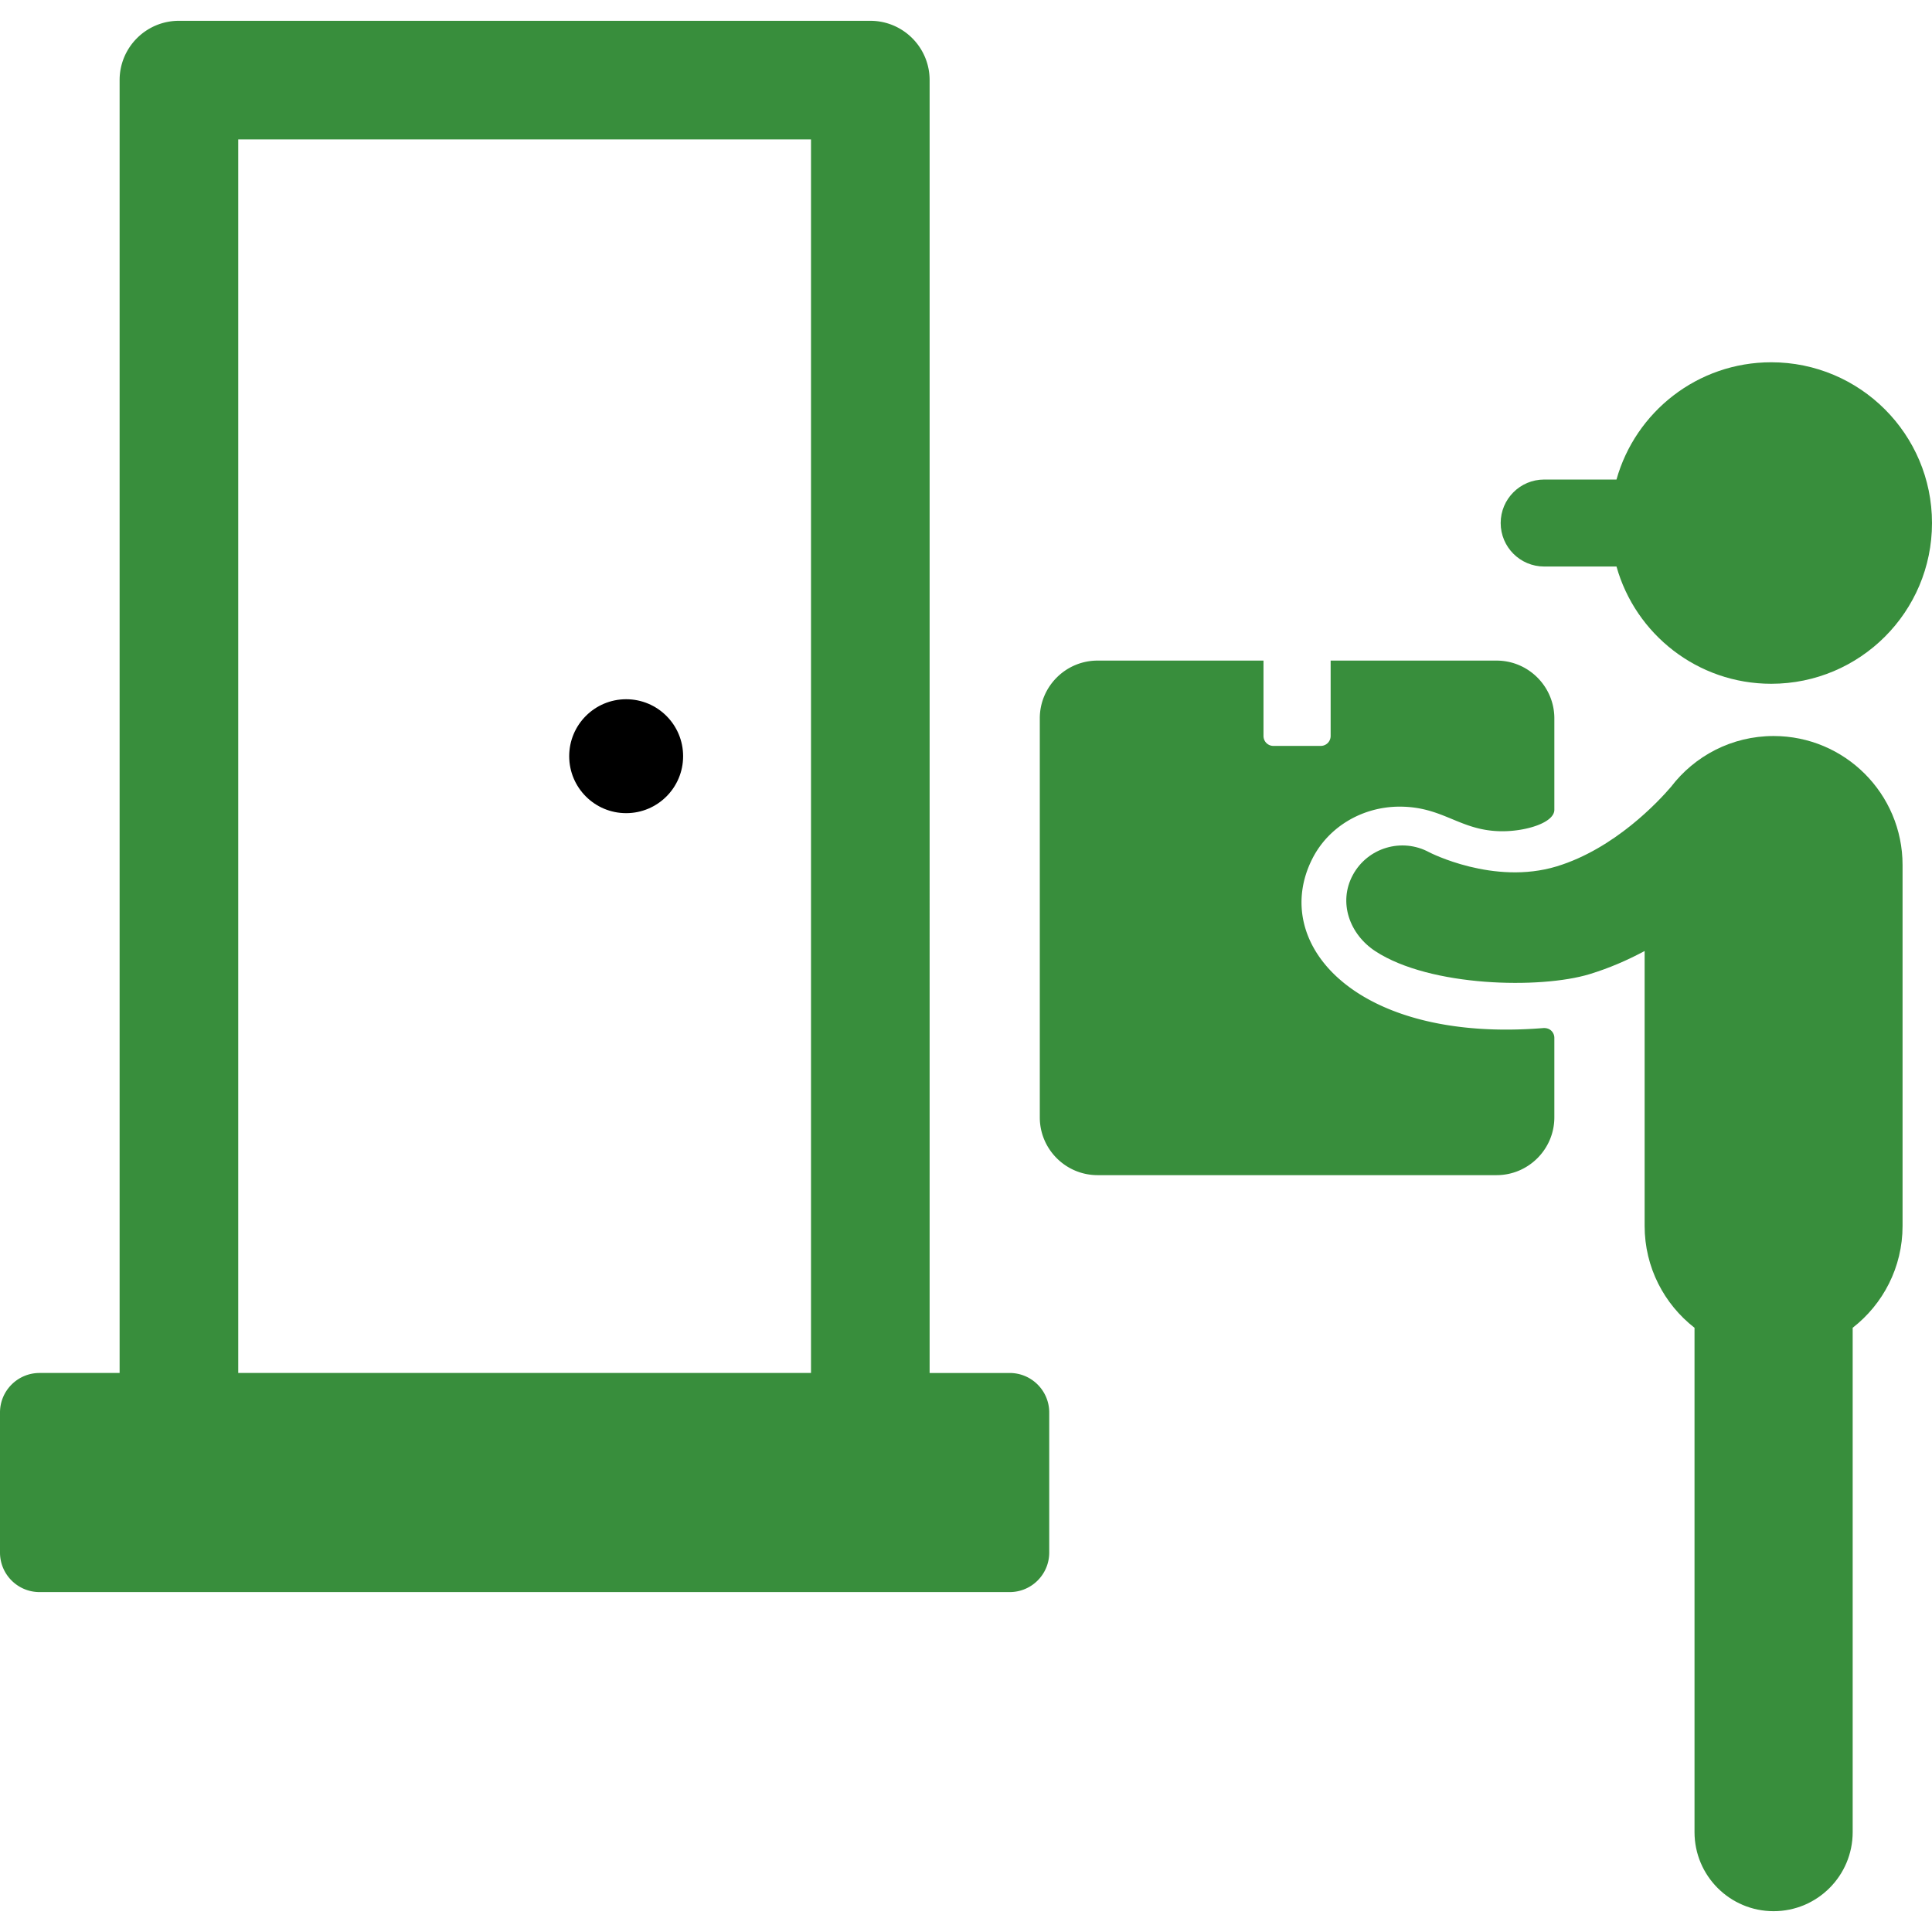 <svg xmlns="http://www.w3.org/2000/svg" width="490" height="490"><rect id="backgroundrect" width="100%" height="100%" x="0" y="0" fill="none" stroke="none"/><g class="currentLayer" style=""><title>Layer 1</title><circle cx="158.808" cy="191.789" r="14.446" id="svg_1"/><path d="M449.228 91.881c-18.694 0-34.436 12.584-39.249 29.74h-18.343c-6.092 0-11.03 4.938-11.03 11.029 0 6.094 4.938 11.031 11.03 11.031h18.343c4.813 17.156 20.555 29.74 39.249 29.74 22.517 0 40.772-18.252 40.772-40.771 0-22.515-18.255-40.769-40.772-40.769zm.596 94.791c-10.619 0-20.052 5.064-26.027 12.904-3.183 3.711-14.34 15.705-28.986 20.158-15.983 4.859-32.241-3.533-32.323-3.576-6.941-3.764-15.609-1.188-19.372 5.748-3.76 6.938-.862 15.066 5.75 19.371 13.889 9.039 41.815 9.578 54.258 5.797 5.011-1.523 9.69-3.568 13.992-5.881v69.73c0 10.506 4.957 19.846 12.653 25.83v127.914c0 11.076 8.979 20.055 20.056 20.055 11.077 0 20.057-8.979 20.057-20.055V336.754c7.696-5.984 12.652-15.326 12.652-25.83v-91.543c-.001-18.065-14.644-32.709-32.71-32.709z" id="svg_2" class="selected" fill="#388e3c" fill-opacity="1"/><path d="M354.974 204.584c11.248 0 15.301 6.238 26.073 6.238 6.088 0 13.171-2.184 13.171-5.445v-23.178c0-8.082-6.576-14.658-14.658-14.658h-42.08v19.133a2.506 2.506 0 0 1-2.507 2.506H322.96a2.506 2.506 0 0 1-2.508-2.506v-19.133h-42.079c-8.082 0-14.658 6.576-14.658 14.658v101.188c0 8.082 6.576 14.658 14.658 14.658H379.56c8.082 0 14.658-6.576 14.658-14.658v-20.158a2.51 2.51 0 0 0-.862-1.893c-.547-.475-1.271-.648-1.992-.59-47.621 3.824-69.433-21.543-58.5-43.002 4.192-8.228 12.875-13.16 22.11-13.16zm-98.893 143.637h-20.308V20.318c0-8.307-6.735-15.041-15.043-15.041H45.377c-8.307 0-15.041 6.734-15.041 15.041V348.22H10.027C4.489 348.221 0 352.709 0 358.248v35.514c0 5.539 4.489 10.027 10.027 10.027h246.054c5.538 0 10.028-4.488 10.028-10.027v-35.514c0-5.539-4.49-10.027-10.028-10.027zM60.42 35.361h145.269v312.855H60.42V35.361z" id="svg_3" class="" fill-opacity="1" fill="#388e3c"/></g></svg>